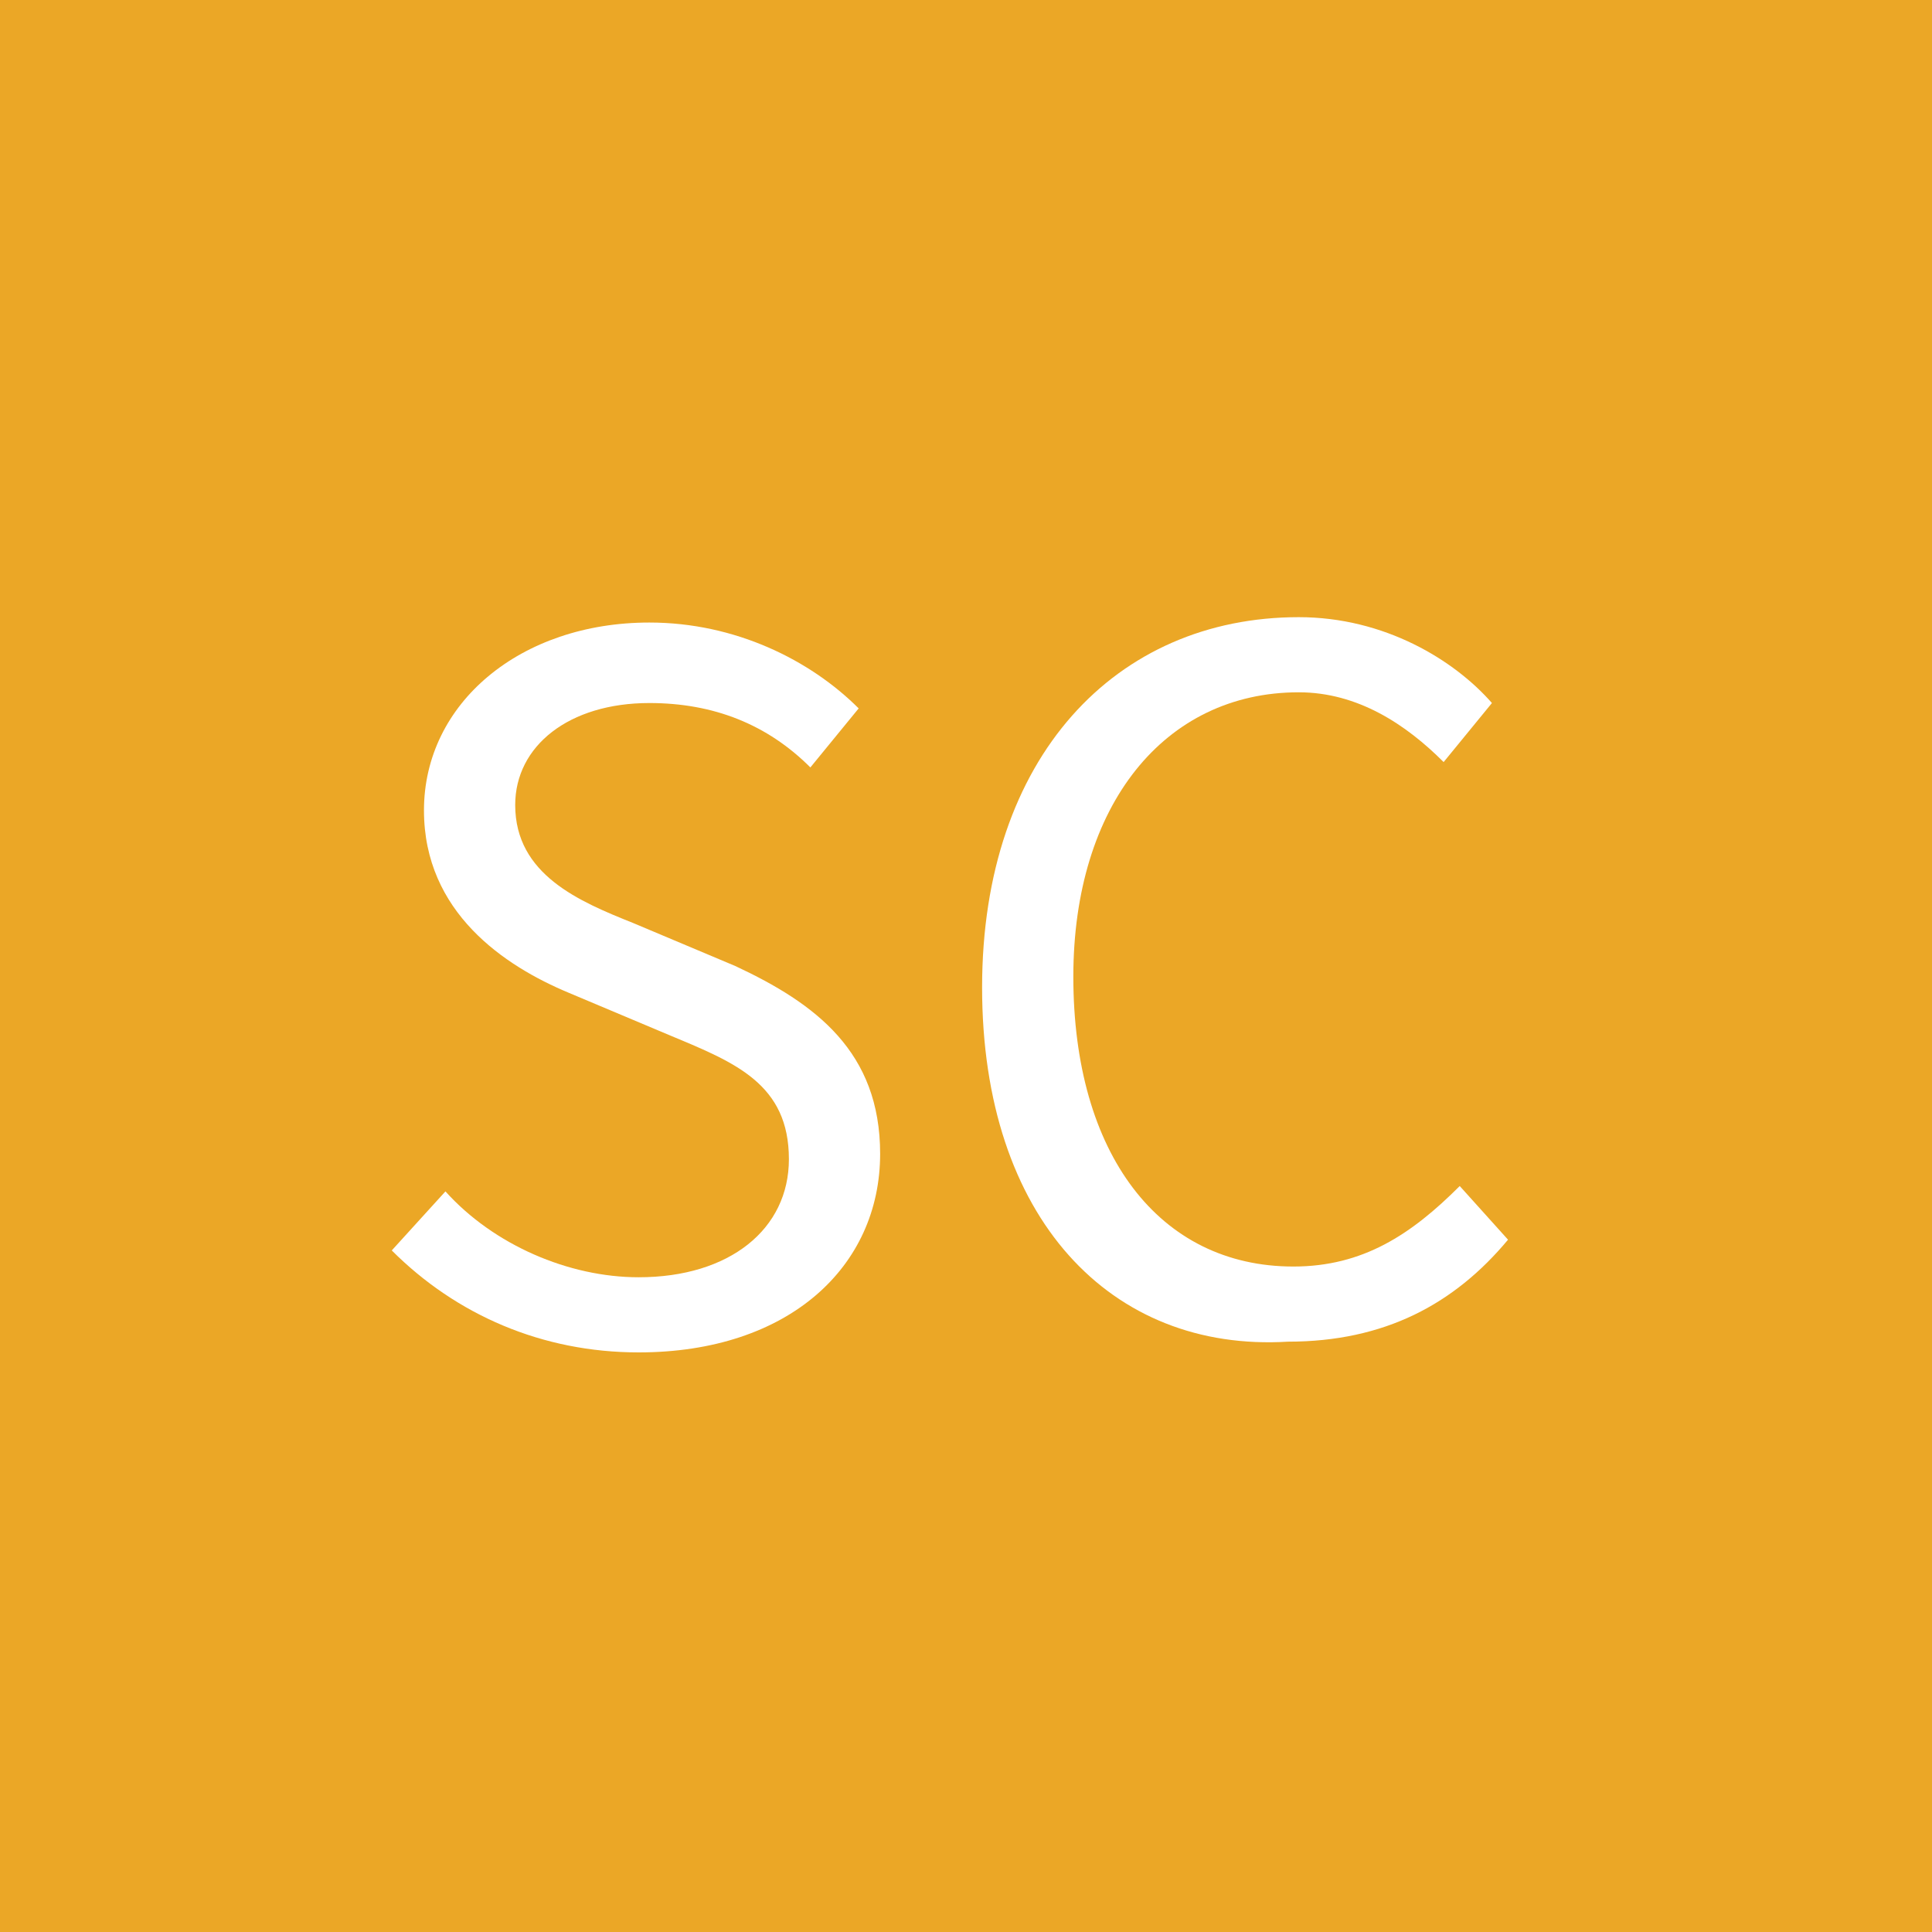 <?xml version="1.0" encoding="utf-8"?>
<!-- Generator: Adobe Illustrator 25.0.1, SVG Export Plug-In . SVG Version: 6.00 Build 0)  -->
<svg version="1.1" id="Capa_1" xmlns="http://www.w3.org/2000/svg" xmlns:xlink="http://www.w3.org/1999/xlink" x="0px" y="0px"
	 viewBox="0 0 36 36" style="enable-background:new 0 0 36 36;" xml:space="preserve">
<style type="text/css">
	.st0{fill:#EBA726;}
	.st1{enable-background:new    ;}
	.st2{fill:#FFFFFF;}
</style>
<g id="Rectángulo_189">
	<rect y="0" class="st0" width="36" height="36"/>
</g>
<g class="st1">
	<path class="st2" d="M7.3,23.3l1-1.1c0.9,1,2.3,1.6,3.6,1.6c1.7,0,2.8-0.9,2.8-2.2c0-1.4-1-1.8-2.2-2.3l-1.9-0.8
		c-1.2-0.5-2.7-1.5-2.7-3.4c0-2,1.8-3.5,4.2-3.5c1.6,0,3,0.7,3.9,1.6l-0.9,1.1c-0.8-0.8-1.8-1.2-3-1.2c-1.5,0-2.5,0.8-2.5,1.9
		c0,1.3,1.2,1.8,2.2,2.2l1.9,0.8c1.5,0.7,2.7,1.6,2.7,3.5c0,2.1-1.7,3.7-4.5,3.7C10.1,25.2,8.5,24.5,7.3,23.3z"/>
	<path class="st2" d="M18.3,18.4c0-4.3,2.5-6.9,5.9-6.9c1.6,0,2.9,0.8,3.6,1.6l-0.9,1.1c-0.7-0.7-1.6-1.3-2.7-1.3
		c-2.5,0-4.2,2.1-4.2,5.3c0,3.3,1.6,5.4,4.1,5.4c1.3,0,2.2-0.6,3.1-1.5l0.9,1c-1,1.2-2.3,1.9-4.1,1.9C20.7,25.2,18.3,22.7,18.3,18.4
		z"/>
</g>
</svg>
